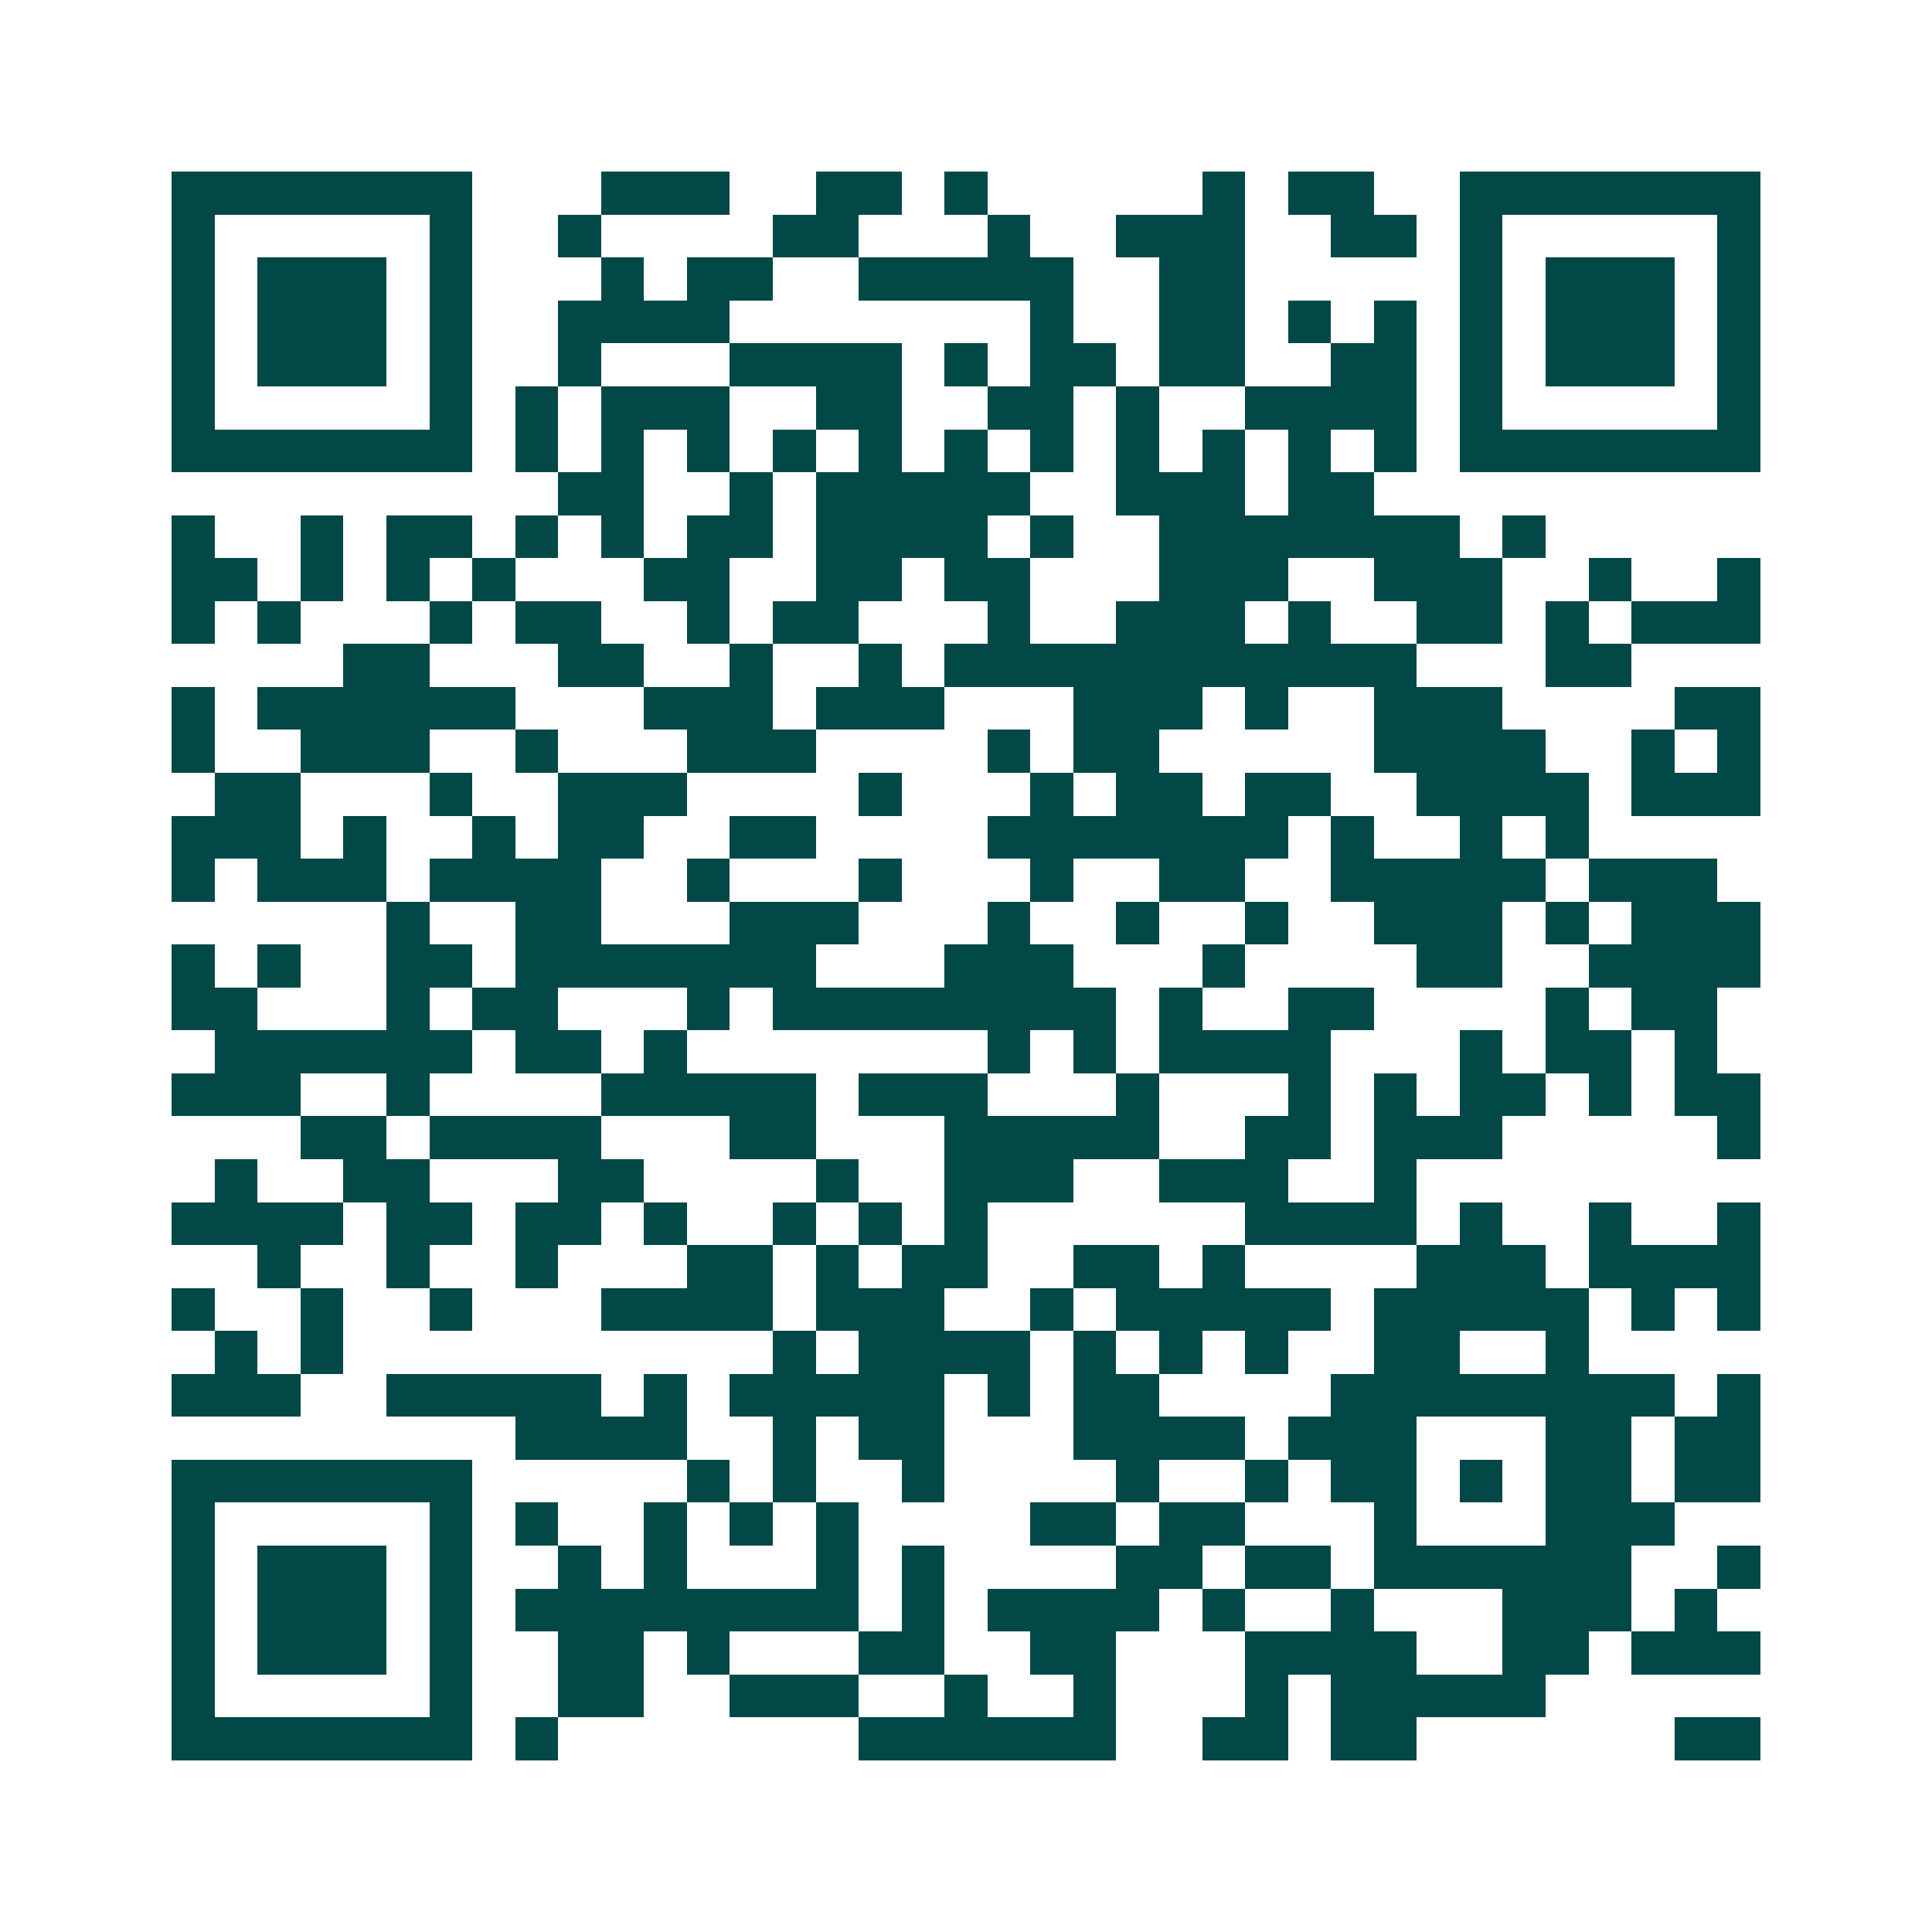 <svg xmlns="http://www.w3.org/2000/svg" width="200" height="200" viewBox="0 0 45 45" shape-rendering="crispEdges"><path fill="#ffffff" d="M0 0h45v45H0z"/><path stroke="#014847" d="M4 4.5h7m3 0h3m2 0h2m1 0h1m5 0h1m1 0h2m2 0h7M4 5.5h1m5 0h1m2 0h1m4 0h2m3 0h1m2 0h3m2 0h2m1 0h1m5 0h1M4 6.5h1m1 0h3m1 0h1m3 0h1m1 0h2m2 0h5m2 0h2m5 0h1m1 0h3m1 0h1M4 7.5h1m1 0h3m1 0h1m2 0h4m7 0h1m2 0h2m1 0h1m1 0h1m1 0h1m1 0h3m1 0h1M4 8.5h1m1 0h3m1 0h1m2 0h1m3 0h4m1 0h1m1 0h2m1 0h2m2 0h2m1 0h1m1 0h3m1 0h1M4 9.5h1m5 0h1m1 0h1m1 0h3m2 0h2m2 0h2m1 0h1m2 0h4m1 0h1m5 0h1M4 10.5h7m1 0h1m1 0h1m1 0h1m1 0h1m1 0h1m1 0h1m1 0h1m1 0h1m1 0h1m1 0h1m1 0h1m1 0h7M13 11.5h2m2 0h1m1 0h5m2 0h3m1 0h2M4 12.5h1m2 0h1m1 0h2m1 0h1m1 0h1m1 0h2m1 0h4m1 0h1m2 0h7m1 0h1M4 13.5h2m1 0h1m1 0h1m1 0h1m3 0h2m2 0h2m1 0h2m3 0h3m2 0h3m2 0h1m2 0h1M4 14.5h1m1 0h1m3 0h1m1 0h2m2 0h1m1 0h2m3 0h1m2 0h3m1 0h1m2 0h2m1 0h1m1 0h3M8 15.5h2m3 0h2m2 0h1m2 0h1m1 0h11m3 0h2M4 16.5h1m1 0h6m3 0h3m1 0h3m3 0h3m1 0h1m2 0h3m4 0h2M4 17.5h1m2 0h3m2 0h1m3 0h3m4 0h1m1 0h2m5 0h4m2 0h1m1 0h1M5 18.5h2m3 0h1m2 0h3m4 0h1m3 0h1m1 0h2m1 0h2m2 0h4m1 0h3M4 19.5h3m1 0h1m2 0h1m1 0h2m2 0h2m4 0h7m1 0h1m2 0h1m1 0h1M4 20.5h1m1 0h3m1 0h4m2 0h1m3 0h1m3 0h1m2 0h2m2 0h5m1 0h3M9 21.5h1m2 0h2m3 0h3m3 0h1m2 0h1m2 0h1m2 0h3m1 0h1m1 0h3M4 22.5h1m1 0h1m2 0h2m1 0h7m3 0h3m3 0h1m4 0h2m2 0h4M4 23.5h2m3 0h1m1 0h2m3 0h1m1 0h8m1 0h1m2 0h2m4 0h1m1 0h2M5 24.5h6m1 0h2m1 0h1m7 0h1m1 0h1m1 0h4m3 0h1m1 0h2m1 0h1M4 25.5h3m2 0h1m4 0h5m1 0h3m3 0h1m3 0h1m1 0h1m1 0h2m1 0h1m1 0h2M7 26.5h2m1 0h4m3 0h2m3 0h5m2 0h2m1 0h3m5 0h1M5 27.5h1m2 0h2m3 0h2m4 0h1m2 0h3m2 0h3m2 0h1M4 28.5h4m1 0h2m1 0h2m1 0h1m2 0h1m1 0h1m1 0h1m6 0h4m1 0h1m2 0h1m2 0h1M6 29.5h1m2 0h1m2 0h1m3 0h2m1 0h1m1 0h2m2 0h2m1 0h1m4 0h3m1 0h4M4 30.5h1m2 0h1m2 0h1m3 0h4m1 0h3m2 0h1m1 0h5m1 0h5m1 0h1m1 0h1M5 31.5h1m1 0h1m10 0h1m1 0h4m1 0h1m1 0h1m1 0h1m2 0h2m2 0h1M4 32.5h3m2 0h5m1 0h1m1 0h5m1 0h1m1 0h2m4 0h8m1 0h1M12 33.5h4m2 0h1m1 0h2m3 0h4m1 0h3m3 0h2m1 0h2M4 34.5h7m5 0h1m1 0h1m2 0h1m4 0h1m2 0h1m1 0h2m1 0h1m1 0h2m1 0h2M4 35.5h1m5 0h1m1 0h1m2 0h1m1 0h1m1 0h1m4 0h2m1 0h2m3 0h1m3 0h3M4 36.5h1m1 0h3m1 0h1m2 0h1m1 0h1m3 0h1m1 0h1m4 0h2m1 0h2m1 0h6m2 0h1M4 37.5h1m1 0h3m1 0h1m1 0h8m1 0h1m1 0h4m1 0h1m2 0h1m3 0h3m1 0h1M4 38.5h1m1 0h3m1 0h1m2 0h2m1 0h1m3 0h2m2 0h2m3 0h4m2 0h2m1 0h3M4 39.5h1m5 0h1m2 0h2m2 0h3m2 0h1m2 0h1m3 0h1m1 0h5M4 40.5h7m1 0h1m7 0h6m2 0h2m1 0h2m6 0h2"/></svg>
